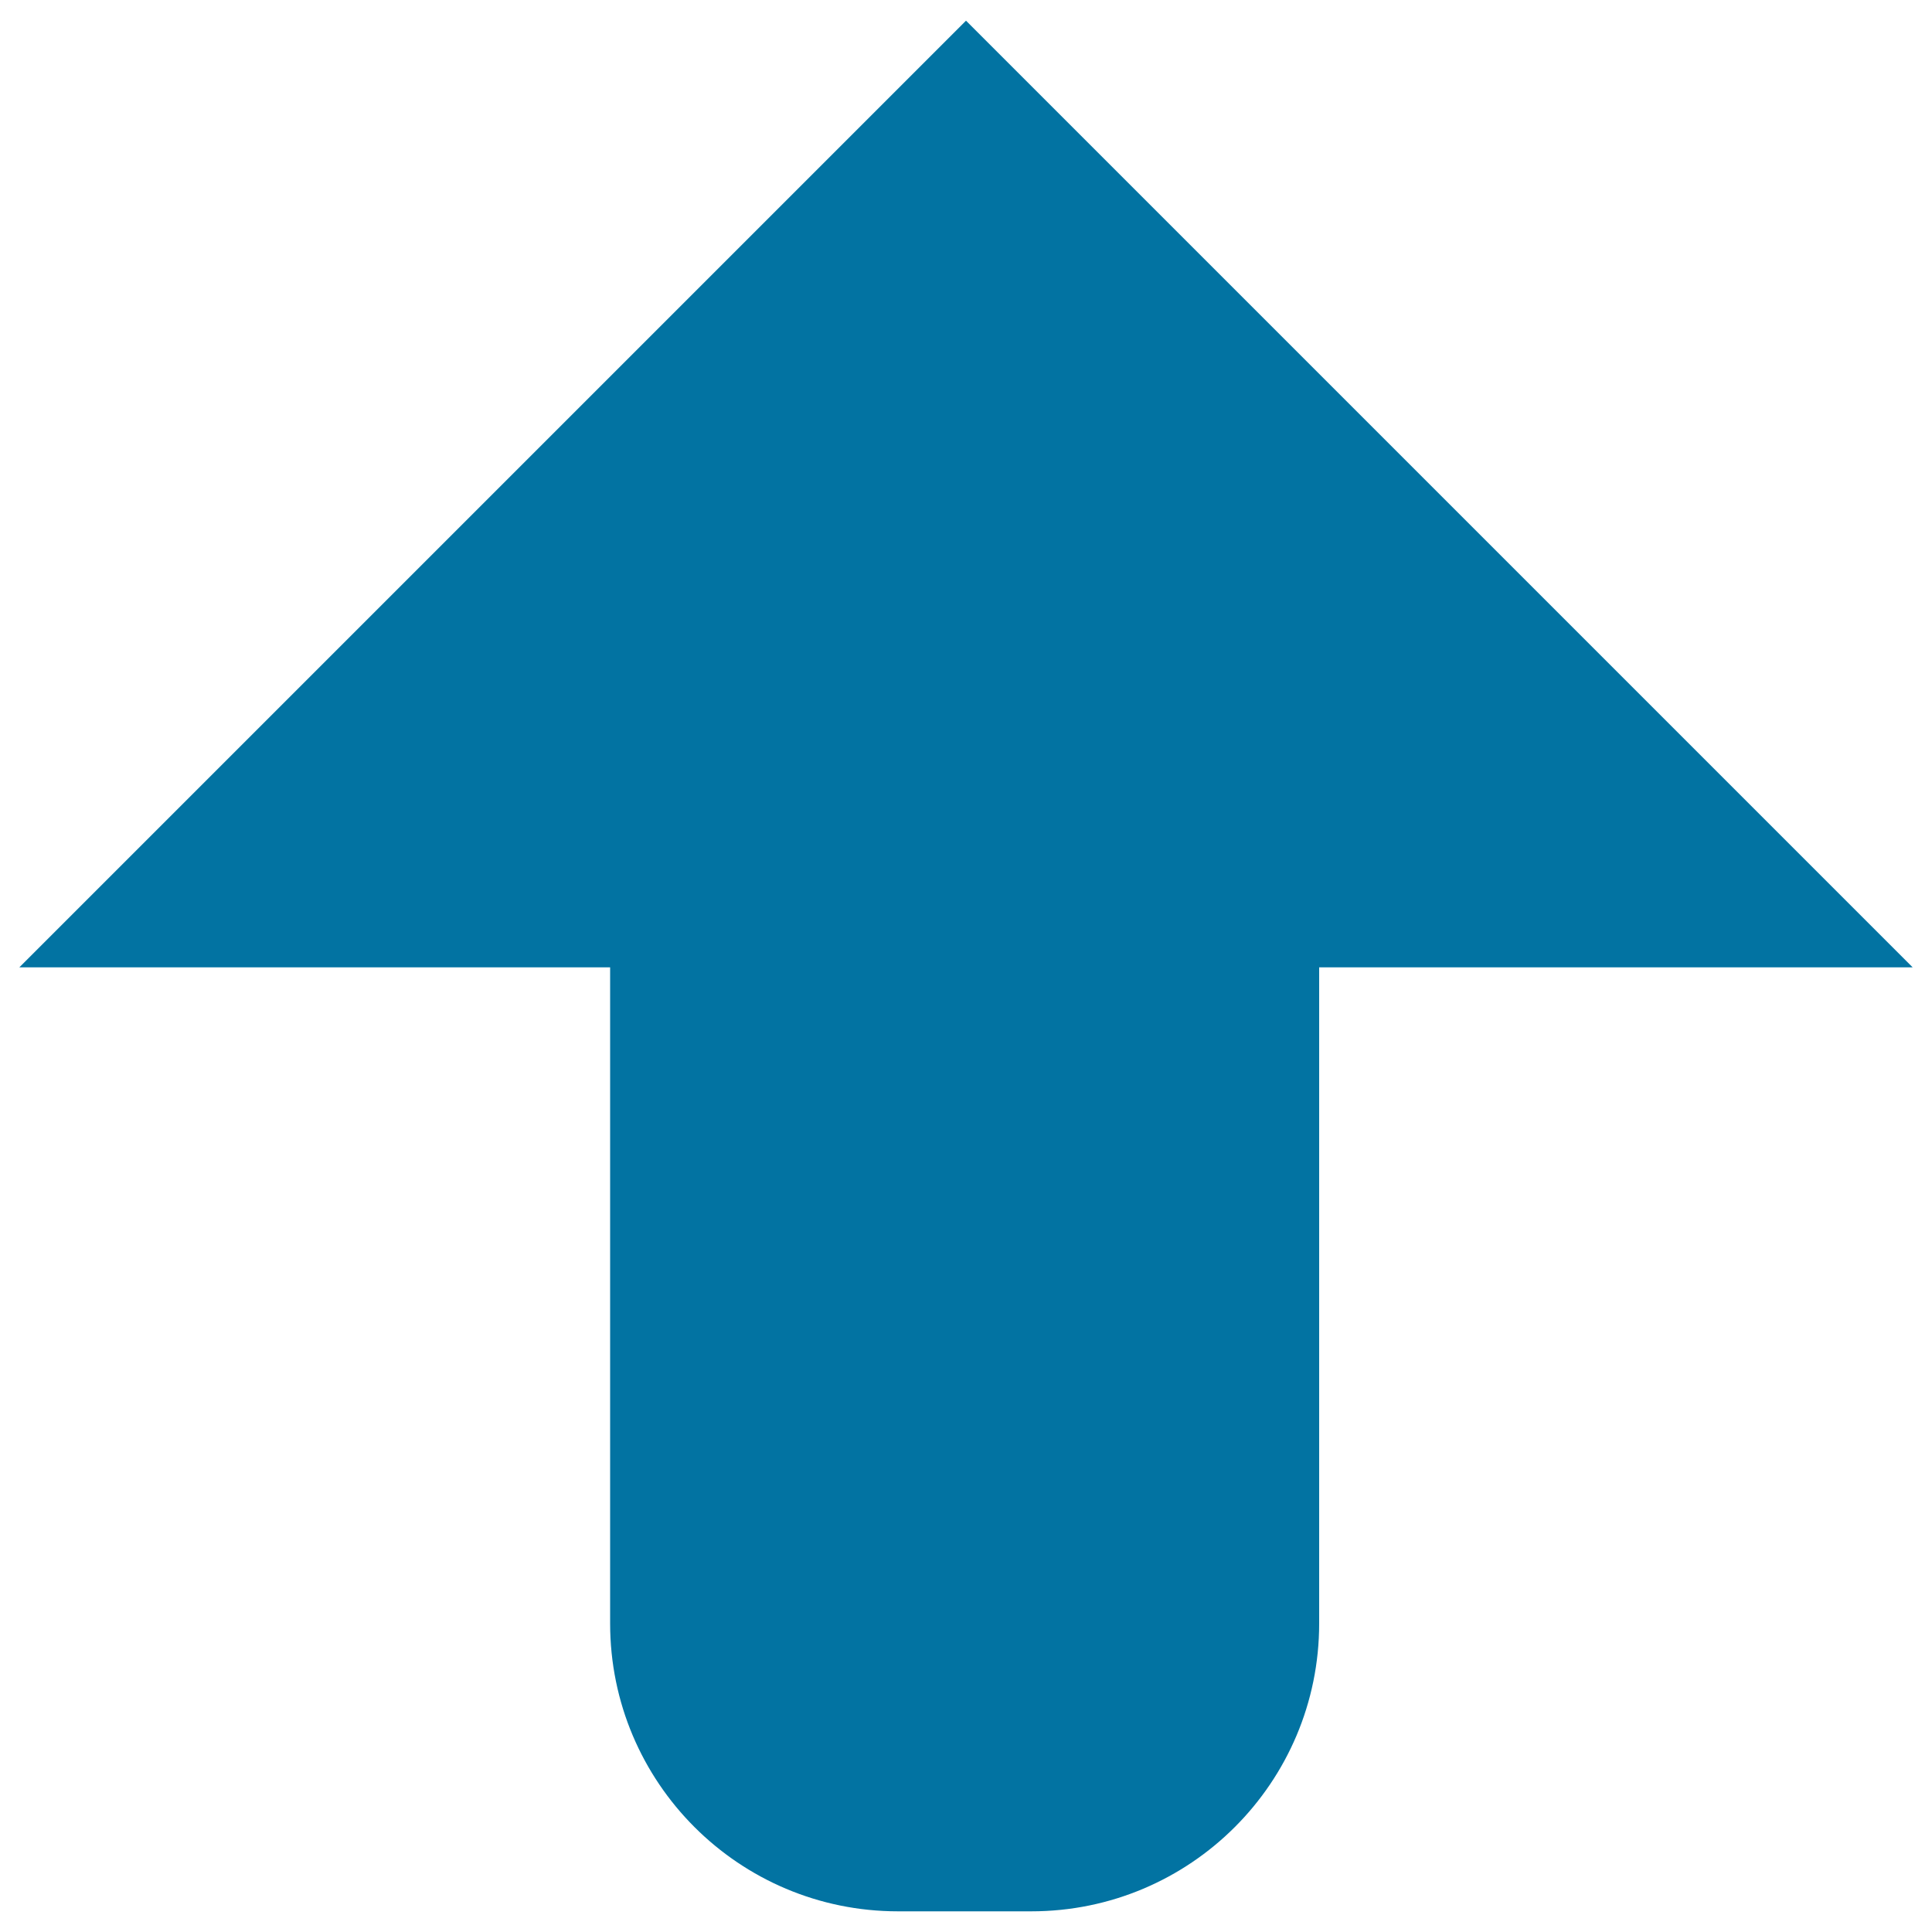 <svg xmlns="http://www.w3.org/2000/svg" viewBox="0 0 1000 1000" style="fill:#0273a2">
<title>Menu Up SVG icon</title>
<path d="M990,500.7l-490-490l-490,490h305.8v339.6c0,82.3,66.7,149,149,149h69c82.3,0,149-66.7,149-149V500.7H990z"/>
</svg>
